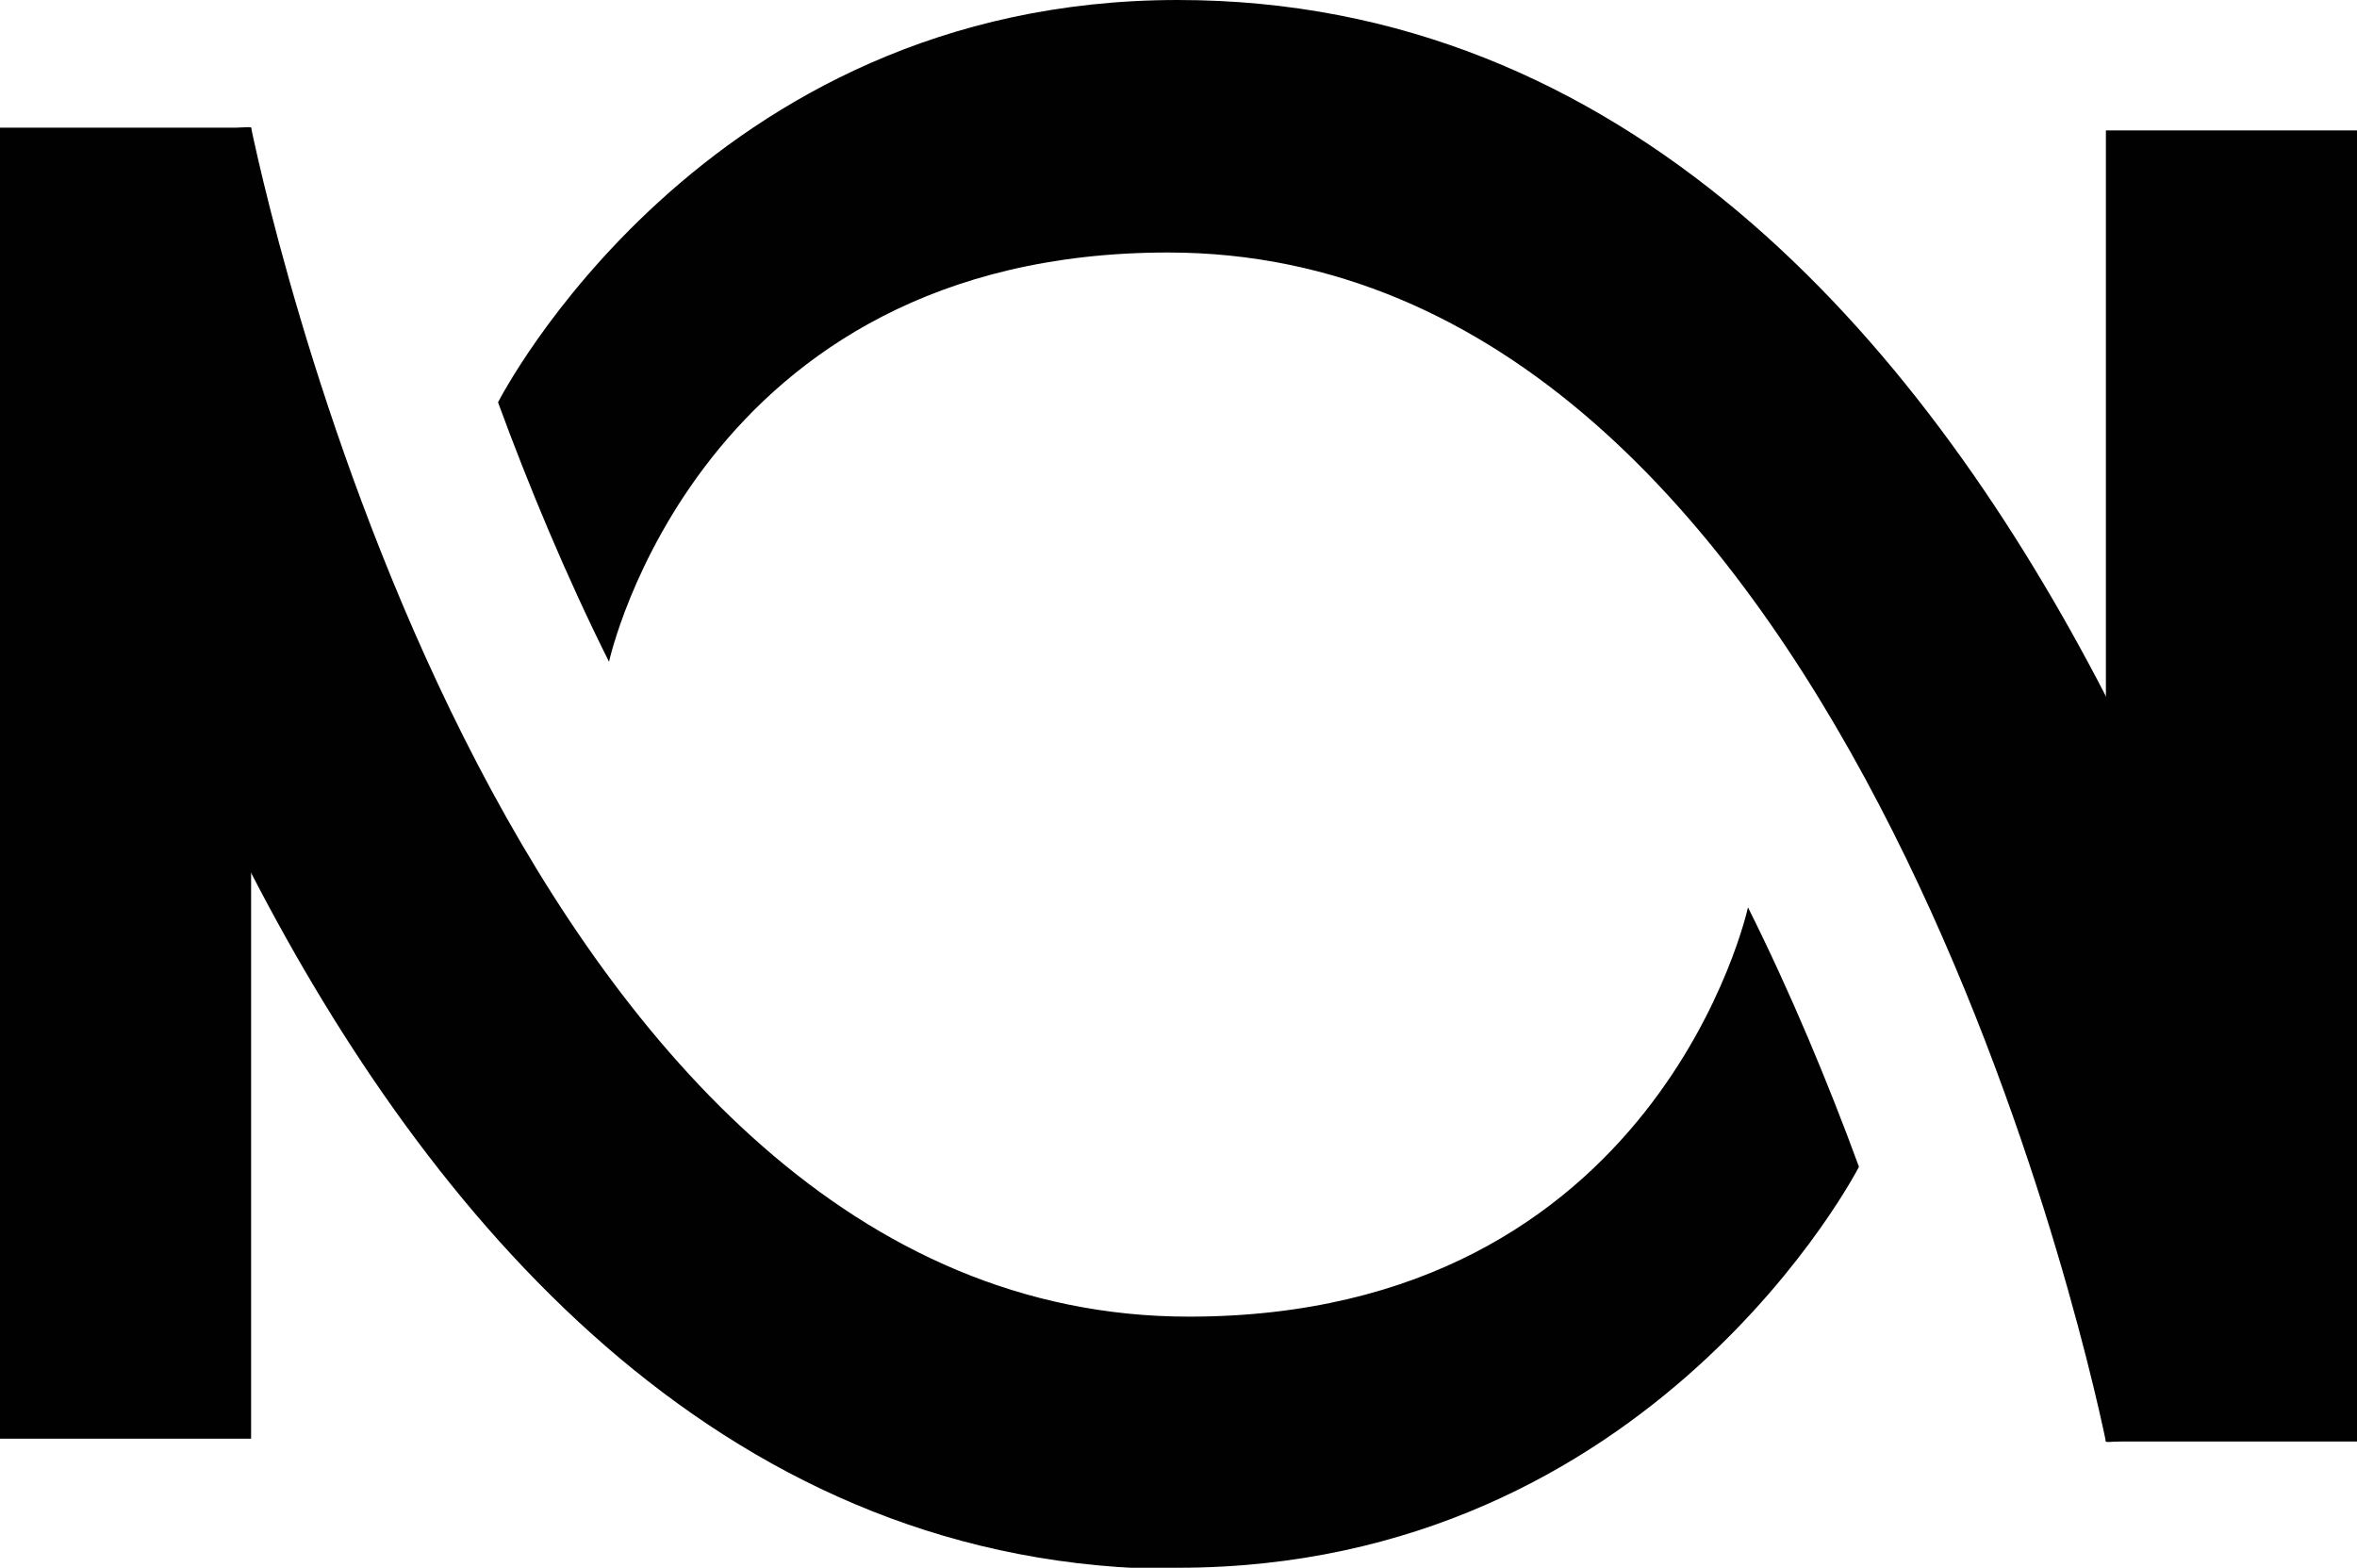 <svg xmlns="http://www.w3.org/2000/svg" id="Layer_2" data-name="Layer 2" viewBox="0 0 16.99 11.3"><defs><style>.cls-1{fill:#010101}</style></defs><g id="Layer_1-2" data-name="Layer 1"><path d="M15.18.94h1.81v9.45h-1.81z" class="cls-1"/><path d="M8.49 0c-3.43 0-4.9 2.9-4.9 2.9.22.6.49 1.25.8 1.87 0 0 .64-2.95 4.03-2.95 4.82 0 6.59 7.75 6.76 8.57 0 .04 1.79-.28 1.79-.28C16.89 9.7 14.94 0 8.49 0M0 .92h1.81v9.45H0z" class="cls-1"/><path d="M8.49 11.3c3.43 0 4.91-2.89 4.91-2.89-.22-.6-.49-1.25-.8-1.87 0 0-.64 2.95-4.03 2.95-4.83 0-6.59-7.76-6.76-8.57 0-.04-1.79.28-1.79.28.08.41 2.03 10.11 8.48 10.11" class="cls-1"/></g></svg>